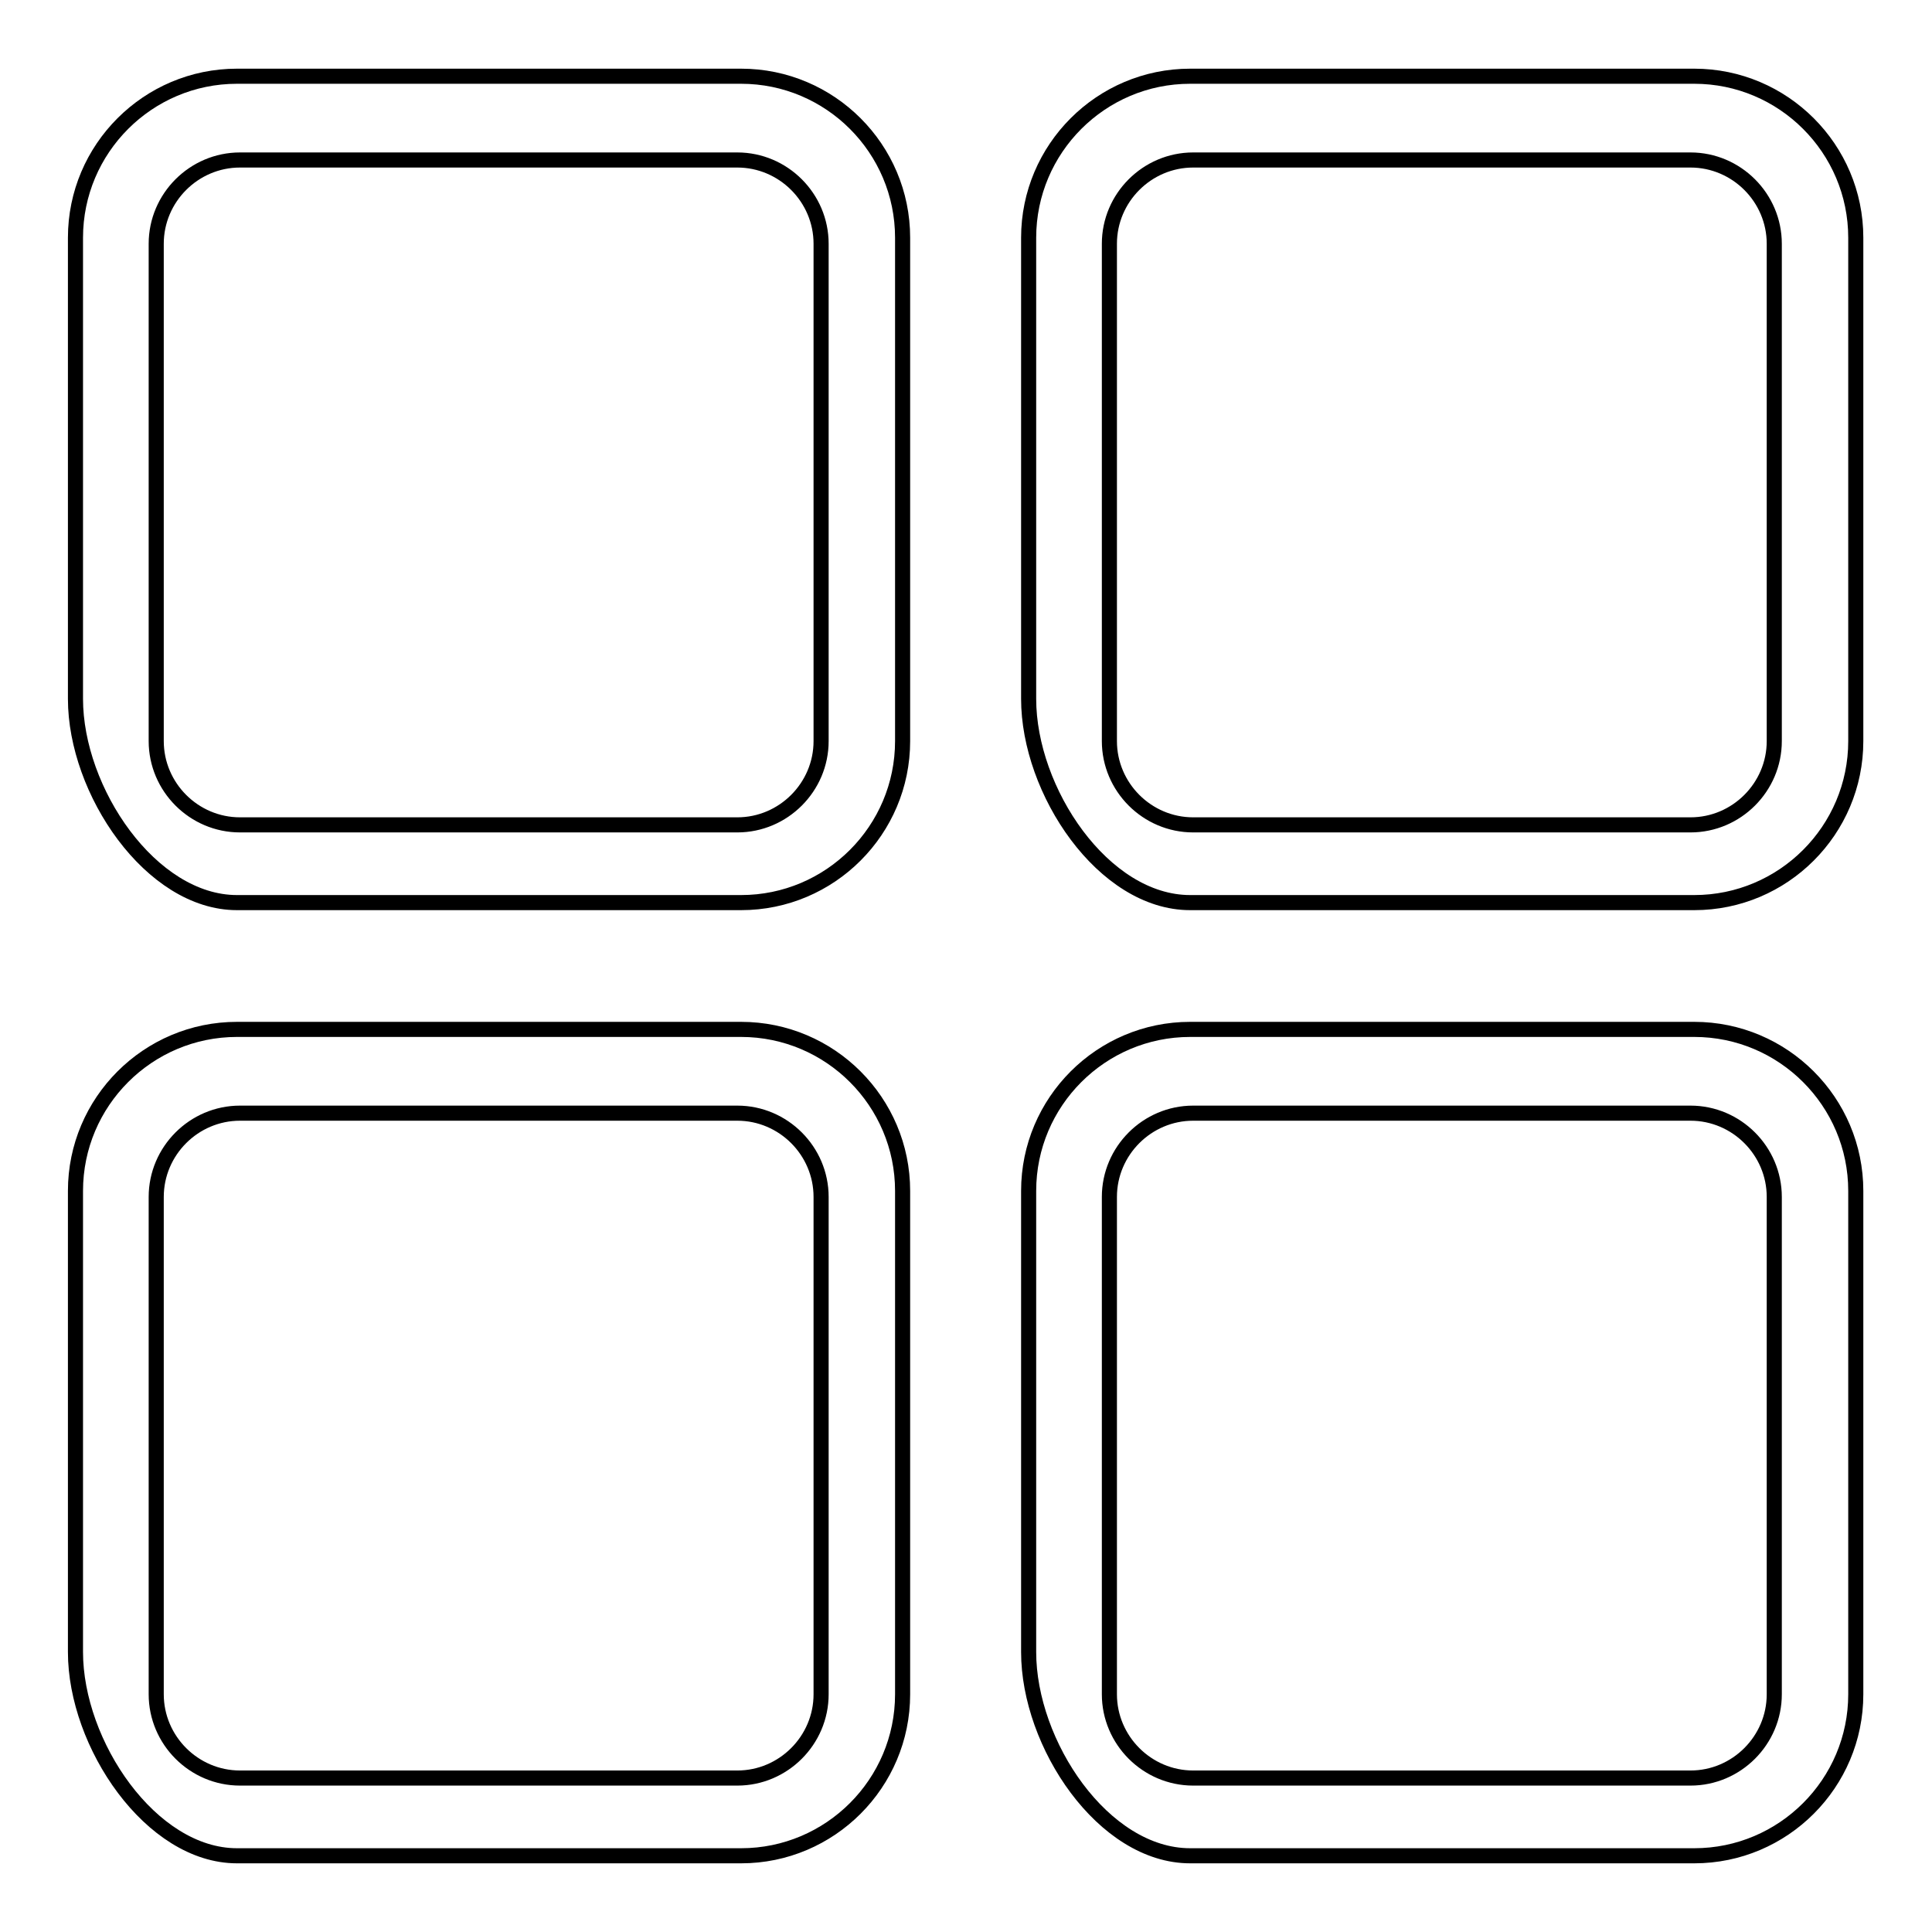 <?xml version="1.0" encoding="utf-8"?>
<!-- Svg Vector Icons : http://www.onlinewebfonts.com/icon -->
<!DOCTYPE svg PUBLIC "-//W3C//DTD SVG 1.1//EN" "http://www.w3.org/Graphics/SVG/1.1/DTD/svg11.dtd">
<svg version="1.1" xmlns="http://www.w3.org/2000/svg" xmlns:xlink="http://www.w3.org/1999/xlink" x="0px" y="0px" viewBox="0 0 256 256" enable-background="new 0 0 256 256" xml:space="preserve">
<g> <path stroke-width="2" fill-opacity="0" stroke="#000000"  d="M157.7,245.9c-11.5,0-21.4-14.8-21.4-27v-61.1c0-11.8,9.6-21.4,21.4-21.4h66.8c11.8,0,21.4,9.6,21.4,21.4 v66.7c0,11.8-9.6,21.4-21.4,21.4H157.7z M158.1,147.5c-6.1,0-11.1,5-11.1,11.1v65.9c0,6.1,5,11.1,11.1,11.1H224 c6.1,0,11.1-5,11.1-11.1v-65.9c0-6.1-5-11.1-11.1-11.1H158.1L158.1,147.5z M31.4,245.9c-11.4,0-21.4-14.8-21.4-27v-61.1 c0-11.8,9.6-21.4,21.4-21.4h66.8c11.8,0,21.4,9.6,21.4,21.4v66.7c0,11.8-9.6,21.4-21.4,21.4H31.4L31.4,245.9z M31.8,147.5 c-6.1,0-11.1,5-11.1,11.1v65.9c0,6.1,5,11.1,11.1,11.1h65.9c6.1,0,11.1-5,11.1-11.1v-65.9c0-6.1-5-11.1-11.1-11.1H31.8L31.8,147.5z  M157.7,119.6c-11.5,0-21.4-14.8-21.4-27V31.5c0-11.8,9.6-21.4,21.4-21.4h66.8c11.8,0,21.4,9.6,21.4,21.4v66.7 c0,11.8-9.6,21.4-21.4,21.4H157.7L157.7,119.6z M158.1,21.2c-6.1,0-11.1,5-11.1,11.1v65.9c0,6.1,5,11.1,11.1,11.1H224 c6.1,0,11.1-5,11.1-11.1V32.3c0-6.1-5-11.1-11.1-11.1H158.1L158.1,21.2z M31.4,119.6c-11.4,0-21.4-14.8-21.4-27V31.5 c0-11.8,9.6-21.4,21.4-21.4h66.8c11.8,0,21.4,9.6,21.4,21.4v66.7c0,11.8-9.6,21.4-21.4,21.4H31.4z M31.8,21.2 c-6.1,0-11.1,5-11.1,11.1v65.9c0,6.1,5,11.1,11.1,11.1h65.9c6.1,0,11.1-5,11.1-11.1V32.3c0-6.1-5-11.1-11.1-11.1H31.8z"/></g>
</svg>